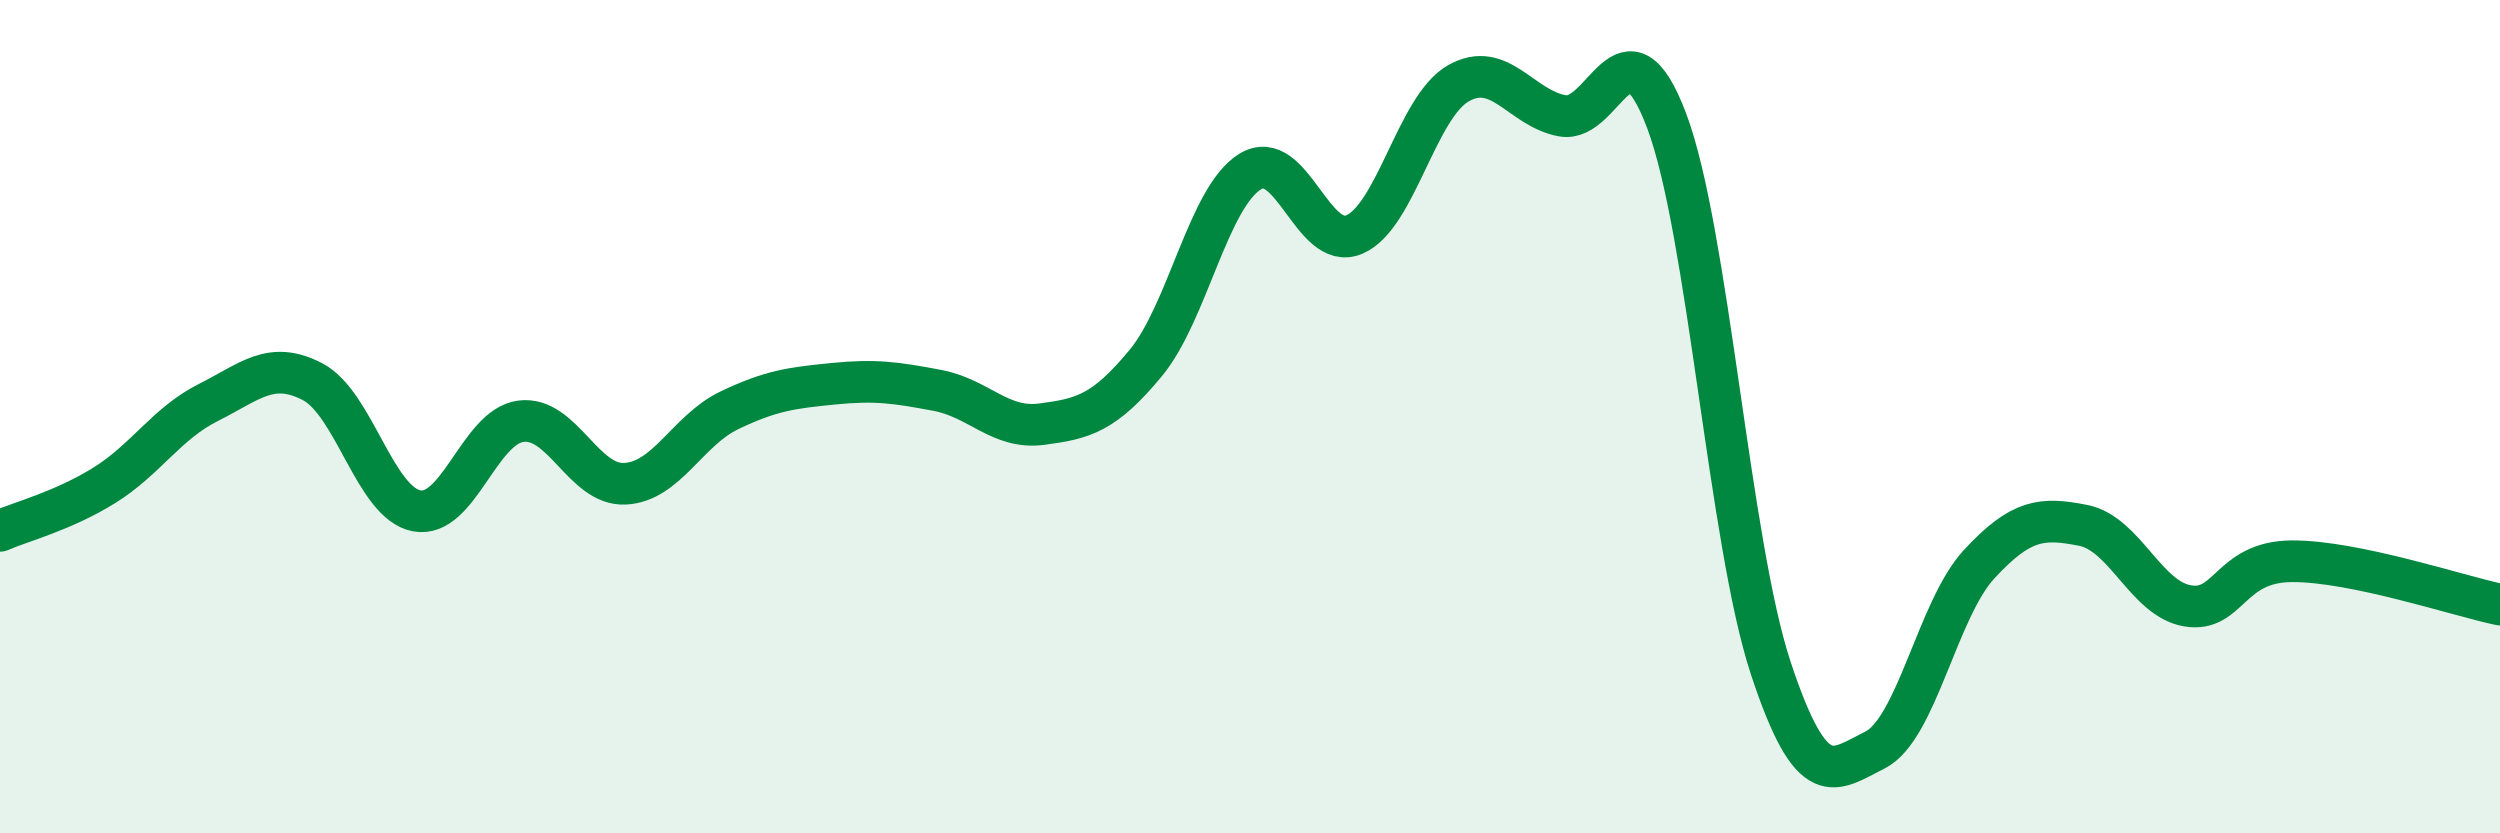 
    <svg width="60" height="20" viewBox="0 0 60 20" xmlns="http://www.w3.org/2000/svg">
      <path
        d="M 0,12.74 C 0.5,12.52 1.5,12.27 2.5,11.65 C 3.5,11.03 4,10.16 5,9.66 C 6,9.16 6.5,8.64 7.5,9.16 C 8.5,9.68 9,12.07 10,12.26 C 11,12.45 11.5,10.24 12.5,10.11 C 13.5,9.98 14,11.66 15,11.61 C 16,11.56 16.5,10.33 17.5,9.85 C 18.5,9.37 19,9.31 20,9.21 C 21,9.11 21.5,9.18 22.5,9.37 C 23.5,9.56 24,10.31 25,10.18 C 26,10.05 26.5,9.92 27.5,8.71 C 28.5,7.5 29,4.74 30,4.12 C 31,3.5 31.5,6.05 32.5,5.63 C 33.5,5.21 34,2.57 35,2 C 36,1.43 36.5,2.6 37.5,2.78 C 38.5,2.96 39,0.25 40,2.9 C 41,5.55 41.5,13.02 42.5,16.04 C 43.5,19.06 44,18.5 45,18 C 46,17.5 46.5,14.62 47.5,13.54 C 48.5,12.46 49,12.41 50,12.61 C 51,12.81 51.5,14.37 52.5,14.54 C 53.5,14.71 53.5,13.48 55,13.47 C 56.5,13.46 59,14.3 60,14.51L60 20L0 20Z"
        fill="#008740"
        opacity="0.1"
        stroke-linecap="round"
        stroke-linejoin="round"
      />
      <path
        d="M 0,12.74 C 0.5,12.52 1.5,12.27 2.5,11.65 C 3.5,11.03 4,10.16 5,9.66 C 6,9.16 6.5,8.64 7.5,9.16 C 8.5,9.68 9,12.07 10,12.26 C 11,12.45 11.5,10.24 12.5,10.11 C 13.5,9.98 14,11.66 15,11.61 C 16,11.56 16.5,10.33 17.5,9.85 C 18.5,9.37 19,9.31 20,9.21 C 21,9.11 21.5,9.18 22.5,9.37 C 23.5,9.56 24,10.31 25,10.18 C 26,10.05 26.5,9.92 27.5,8.71 C 28.5,7.5 29,4.74 30,4.12 C 31,3.5 31.5,6.05 32.5,5.63 C 33.5,5.21 34,2.57 35,2 C 36,1.43 36.5,2.6 37.5,2.78 C 38.5,2.96 39,0.25 40,2.9 C 41,5.55 41.5,13.02 42.5,16.04 C 43.5,19.06 44,18.5 45,18 C 46,17.5 46.5,14.62 47.5,13.54 C 48.5,12.46 49,12.41 50,12.61 C 51,12.81 51.5,14.37 52.5,14.54 C 53.5,14.71 53.5,13.48 55,13.47 C 56.5,13.46 59,14.3 60,14.51"
        stroke="#008740"
        stroke-width="1"
        fill="none"
        stroke-linecap="round"
        stroke-linejoin="round"
      />
    </svg>
  